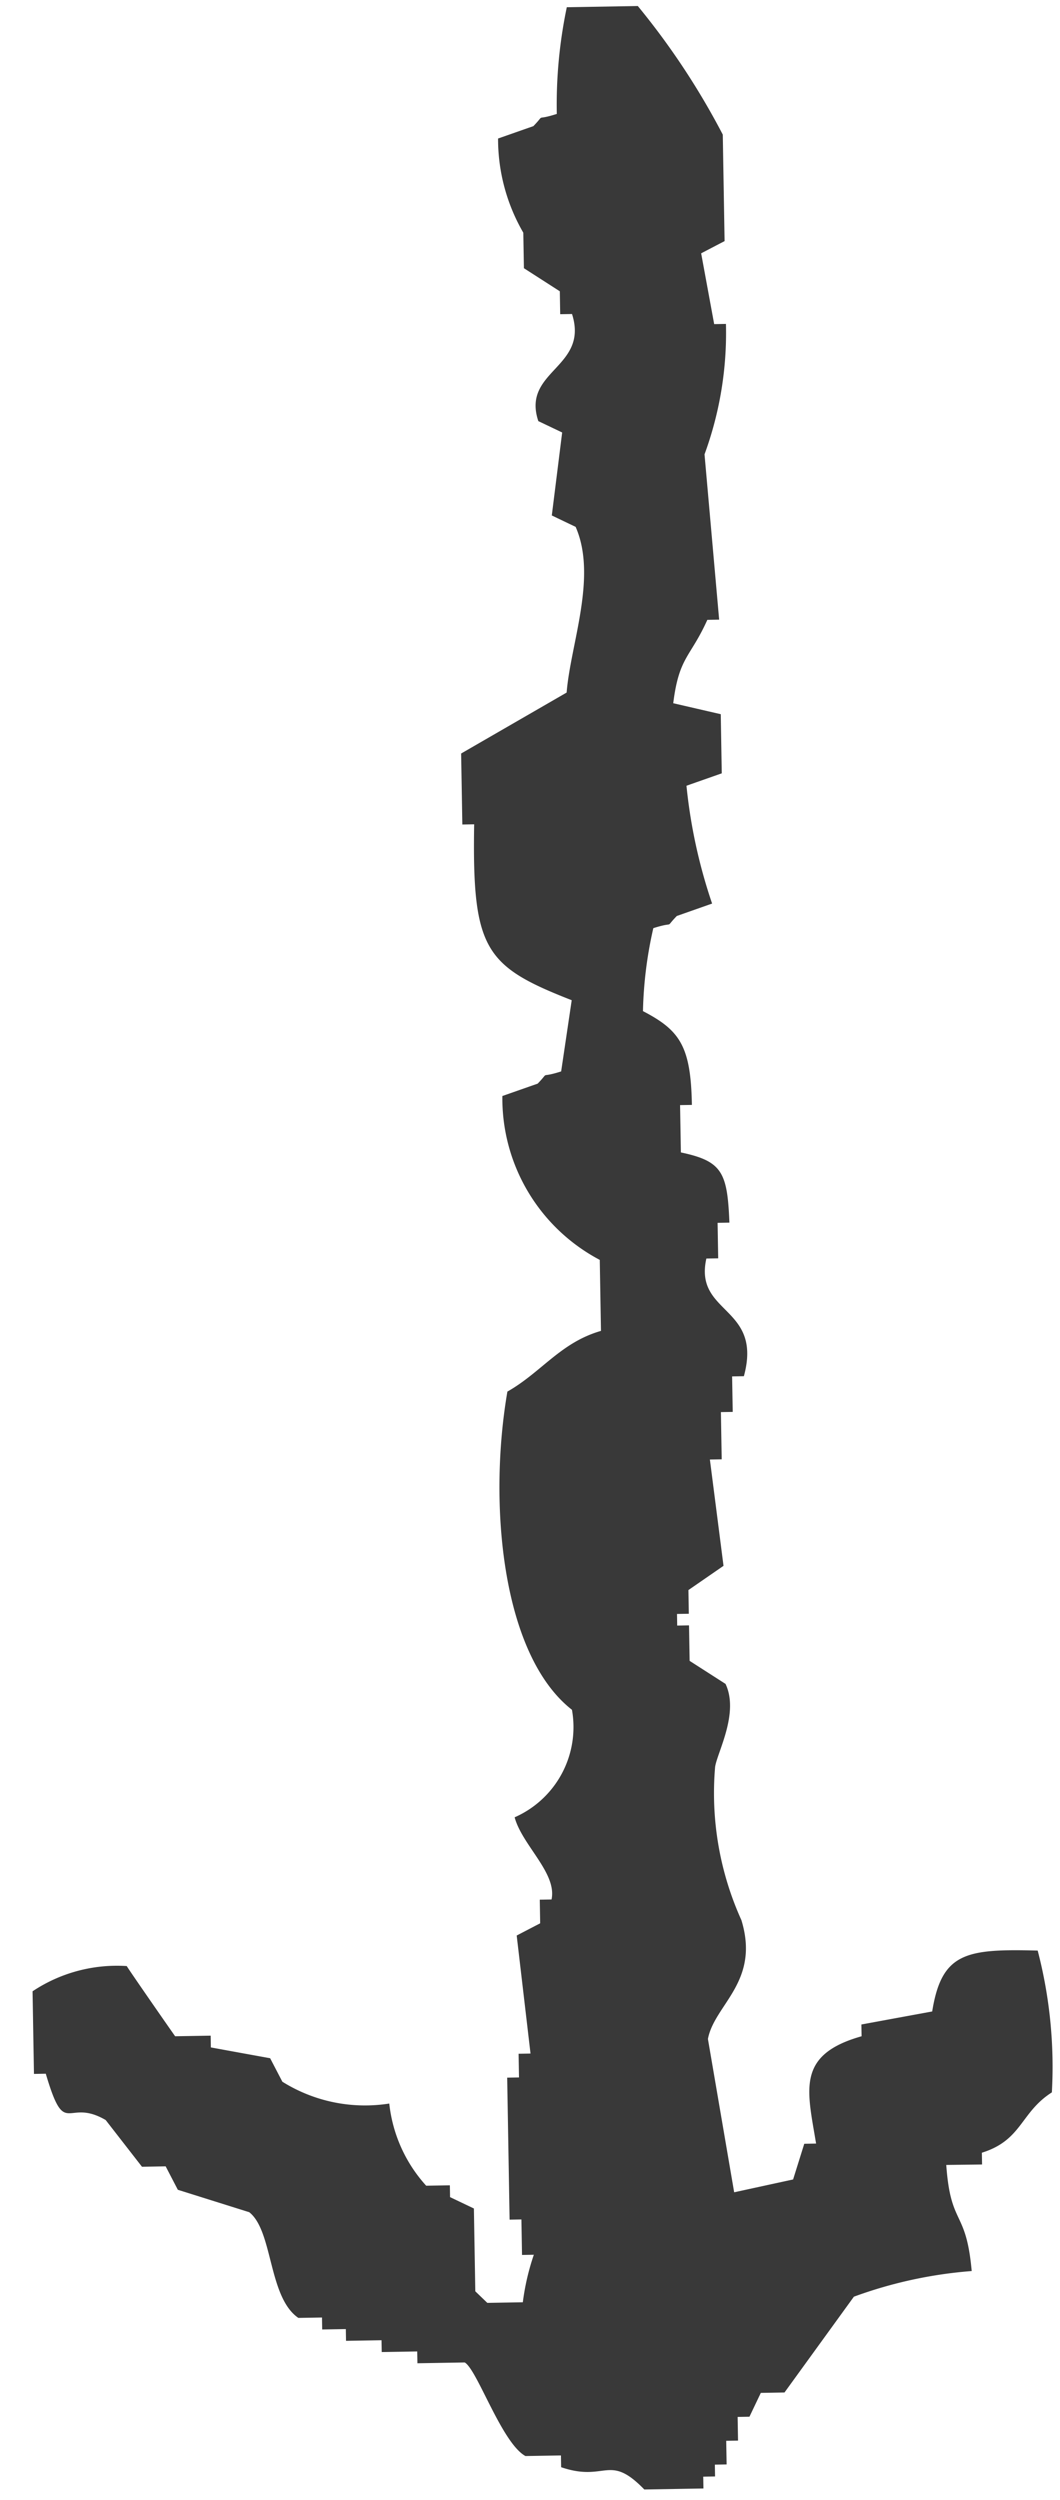 <svg xmlns="http://www.w3.org/2000/svg" width="20.901" height="49.293" viewBox="0 0 20.901 49.293">
  <path id="arrow" d="M63.022,19.562c1.226-.066.866-.376,2.1-.466a8.661,8.661,0,0,0,.466,2.331l1.865,1.4v.467l.466.232v.233h.467v.233h.466v.232h.233v.233h.233v1.166c-.737.691-.15.75-.467,1.632h-.232v.7c-.266.463-1.717.92-1.865,1.165v.933h-.233v.7h-.233v.7h-.232v.466H65.82v.466c-.417.588-1.723.468-2.1.933l-.466,1.4-.466.232v.467l-.933.7c-.465.766.385.8-.933,1.165v.233H59.293a3,3,0,0,1-.466-1.865c.084-.046,1.391-.922,1.4-.931v-.7h.232q.117-.581.233-1.165l.467-.233a3.072,3.072,0,0,0,.466-2.1,2.865,2.865,0,0,0,1.632-.7v-.467h.233l.232-.466h1.633l.232-.233v-.7a4.715,4.715,0,0,1-.933-.233v.233h-.7v.233h-2.8v-.233h-.467V27.72l-2.331.233c-.078-.155-.155-.31-.233-.467h-.466v-.232c-.518-.12-1.079.561-1.632.7a1.943,1.943,0,0,0-2.1-1.166c-1.113,1.372-4.108,1.581-6.294,1.166-.367-.674-.951-1.066-1.165-1.865h-1.4a3.6,3.6,0,0,1-3.263,1.865c-.077-.233-.155-.467-.232-.7-.266-.266-.093,0-.233-.467l-1.4-.232c-.7,1.7-1.027,1.947-3.5,1.864v.233h-1.4l-1.166-2.1c-.951-.092-2.272-.648-3.263-.233q-.116.233-.233.466l-1.632-.232-.232.466c-1.005.317-1.031-1.021-2.1-.7v.233H25.96l-.467.7h-.7a3.685,3.685,0,0,1-1.865.466c-.077-.233-.155-.466-.232-.7-.265-.265-.093,0-.233-.466a9.367,9.367,0,0,1-2.1-.233v-1.4a14.67,14.67,0,0,1,2.563-1.632h2.1q.116.233.233.466l1.4-.233v-.232a6.957,6.957,0,0,1,2.564.466l3.263-.233v.233c.739.348.714.57,1.632.7.077-.31.155-.621.232-.933h1.166c.078.233.155.467.233.7a10.438,10.438,0,0,0,2.331-.466l.233.7c.265.266.093,0,.232.467a8.055,8.055,0,0,0,1.632.232c.391-.722.707-.933,1.865-.933v.233h.933c.186-.817.414-.91,1.4-.933v.233h.7v.233c1.1.267.951-1.1,2.332-.7v.232h.7v.233h.931v.233l2.1-.233.466.7h.467v.233H52.3v-.233H53l.466-.7c.579-.263,1.35.187,1.632.233a6.068,6.068,0,0,0,3.03-.467c1.226-.351,1.653.561,2.331.7l3.031-.466q-.117-.583-.233-1.166l-.7-.232v-.233c-1.061.156-1.757.366-2.1-.933h-.232q-.117-.7-.233-1.4c-1.16-.206-1.226-.689-1.165-2.1a9.089,9.089,0,0,1,2.8-.232c.386.629.931.6,1.166,1.4h.232Z" transform="matrix(0.017, 1, -1, 0.017, 37.149, -20.668)" fill="#393939" fill-rule="evenodd"/>
</svg>
